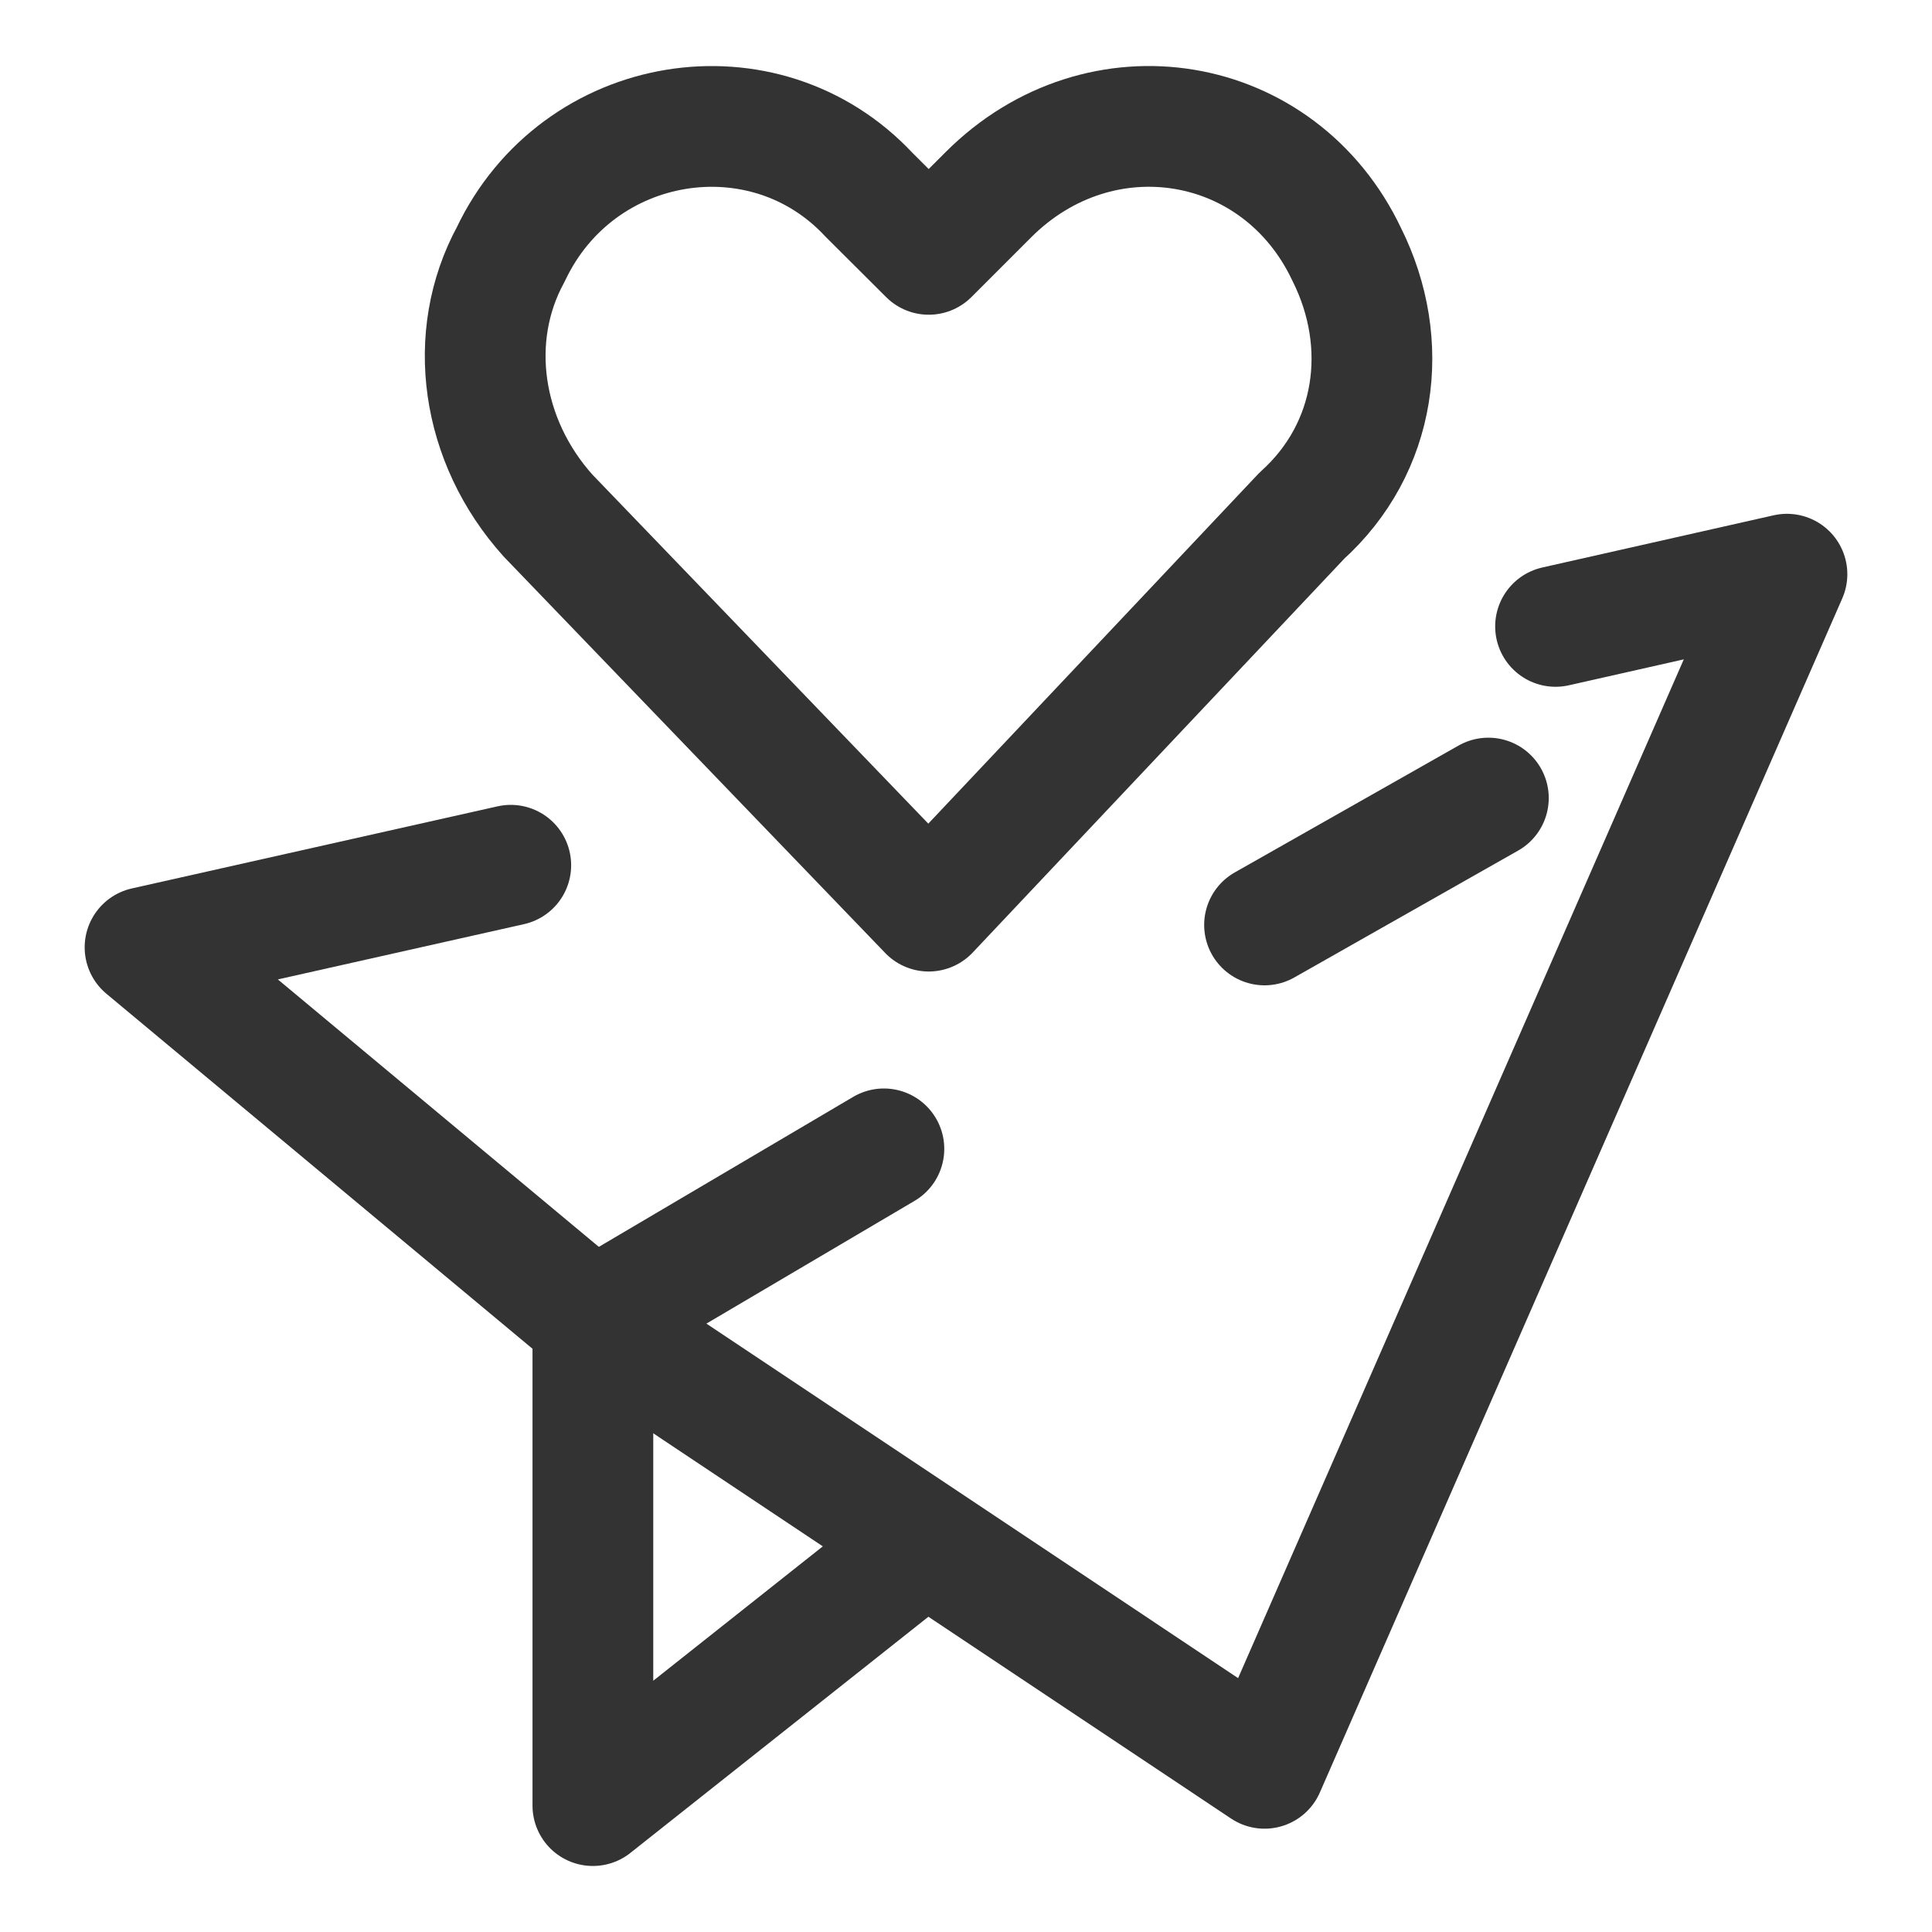 <svg xmlns="http://www.w3.org/2000/svg" fill="none" viewBox="-1.25 -1.25 40 40" height="40" width="40"><path stroke="#333333" stroke-linecap="round" stroke-linejoin="round" stroke-miterlimit="10" d="m30.956 11.719 4.791 -1.081 -10.816 24.723 -13.906 -9.272" stroke-width="2.5"></path><path stroke="#333333" stroke-linecap="round" stroke-linejoin="round" stroke-miterlimit="10" d="m9.325 16.664 -7.572 1.7 9.272 7.725v10.044l6.87 -5.444" stroke-width="2.5"></path><path stroke="#333333" stroke-linecap="round" stroke-linejoin="round" stroke-miterlimit="10" d="m11.025 26.089 6.025 -3.553" stroke-width="2.5"></path><path stroke="#333333" stroke-linecap="round" stroke-linejoin="round" stroke-miterlimit="10" d="m24.931 17.9 4.634 -2.627" stroke-width="2.5"></path><path stroke="#333333" stroke-linecap="round" stroke-linejoin="round" stroke-miterlimit="10" d="M17.978 17.614 10.097 9.425c-1.391 -1.547 -1.698 -3.709 -0.772 -5.409 1.391 -2.936 5.253 -3.553 7.416 -1.234l1.238 1.234 1.234 -1.234c2.319 -2.32 6.028 -1.703 7.419 1.234 0.928 1.855 0.619 4.017 -0.927 5.409l-7.725 8.188Z" stroke-width="2.5"></path></svg>